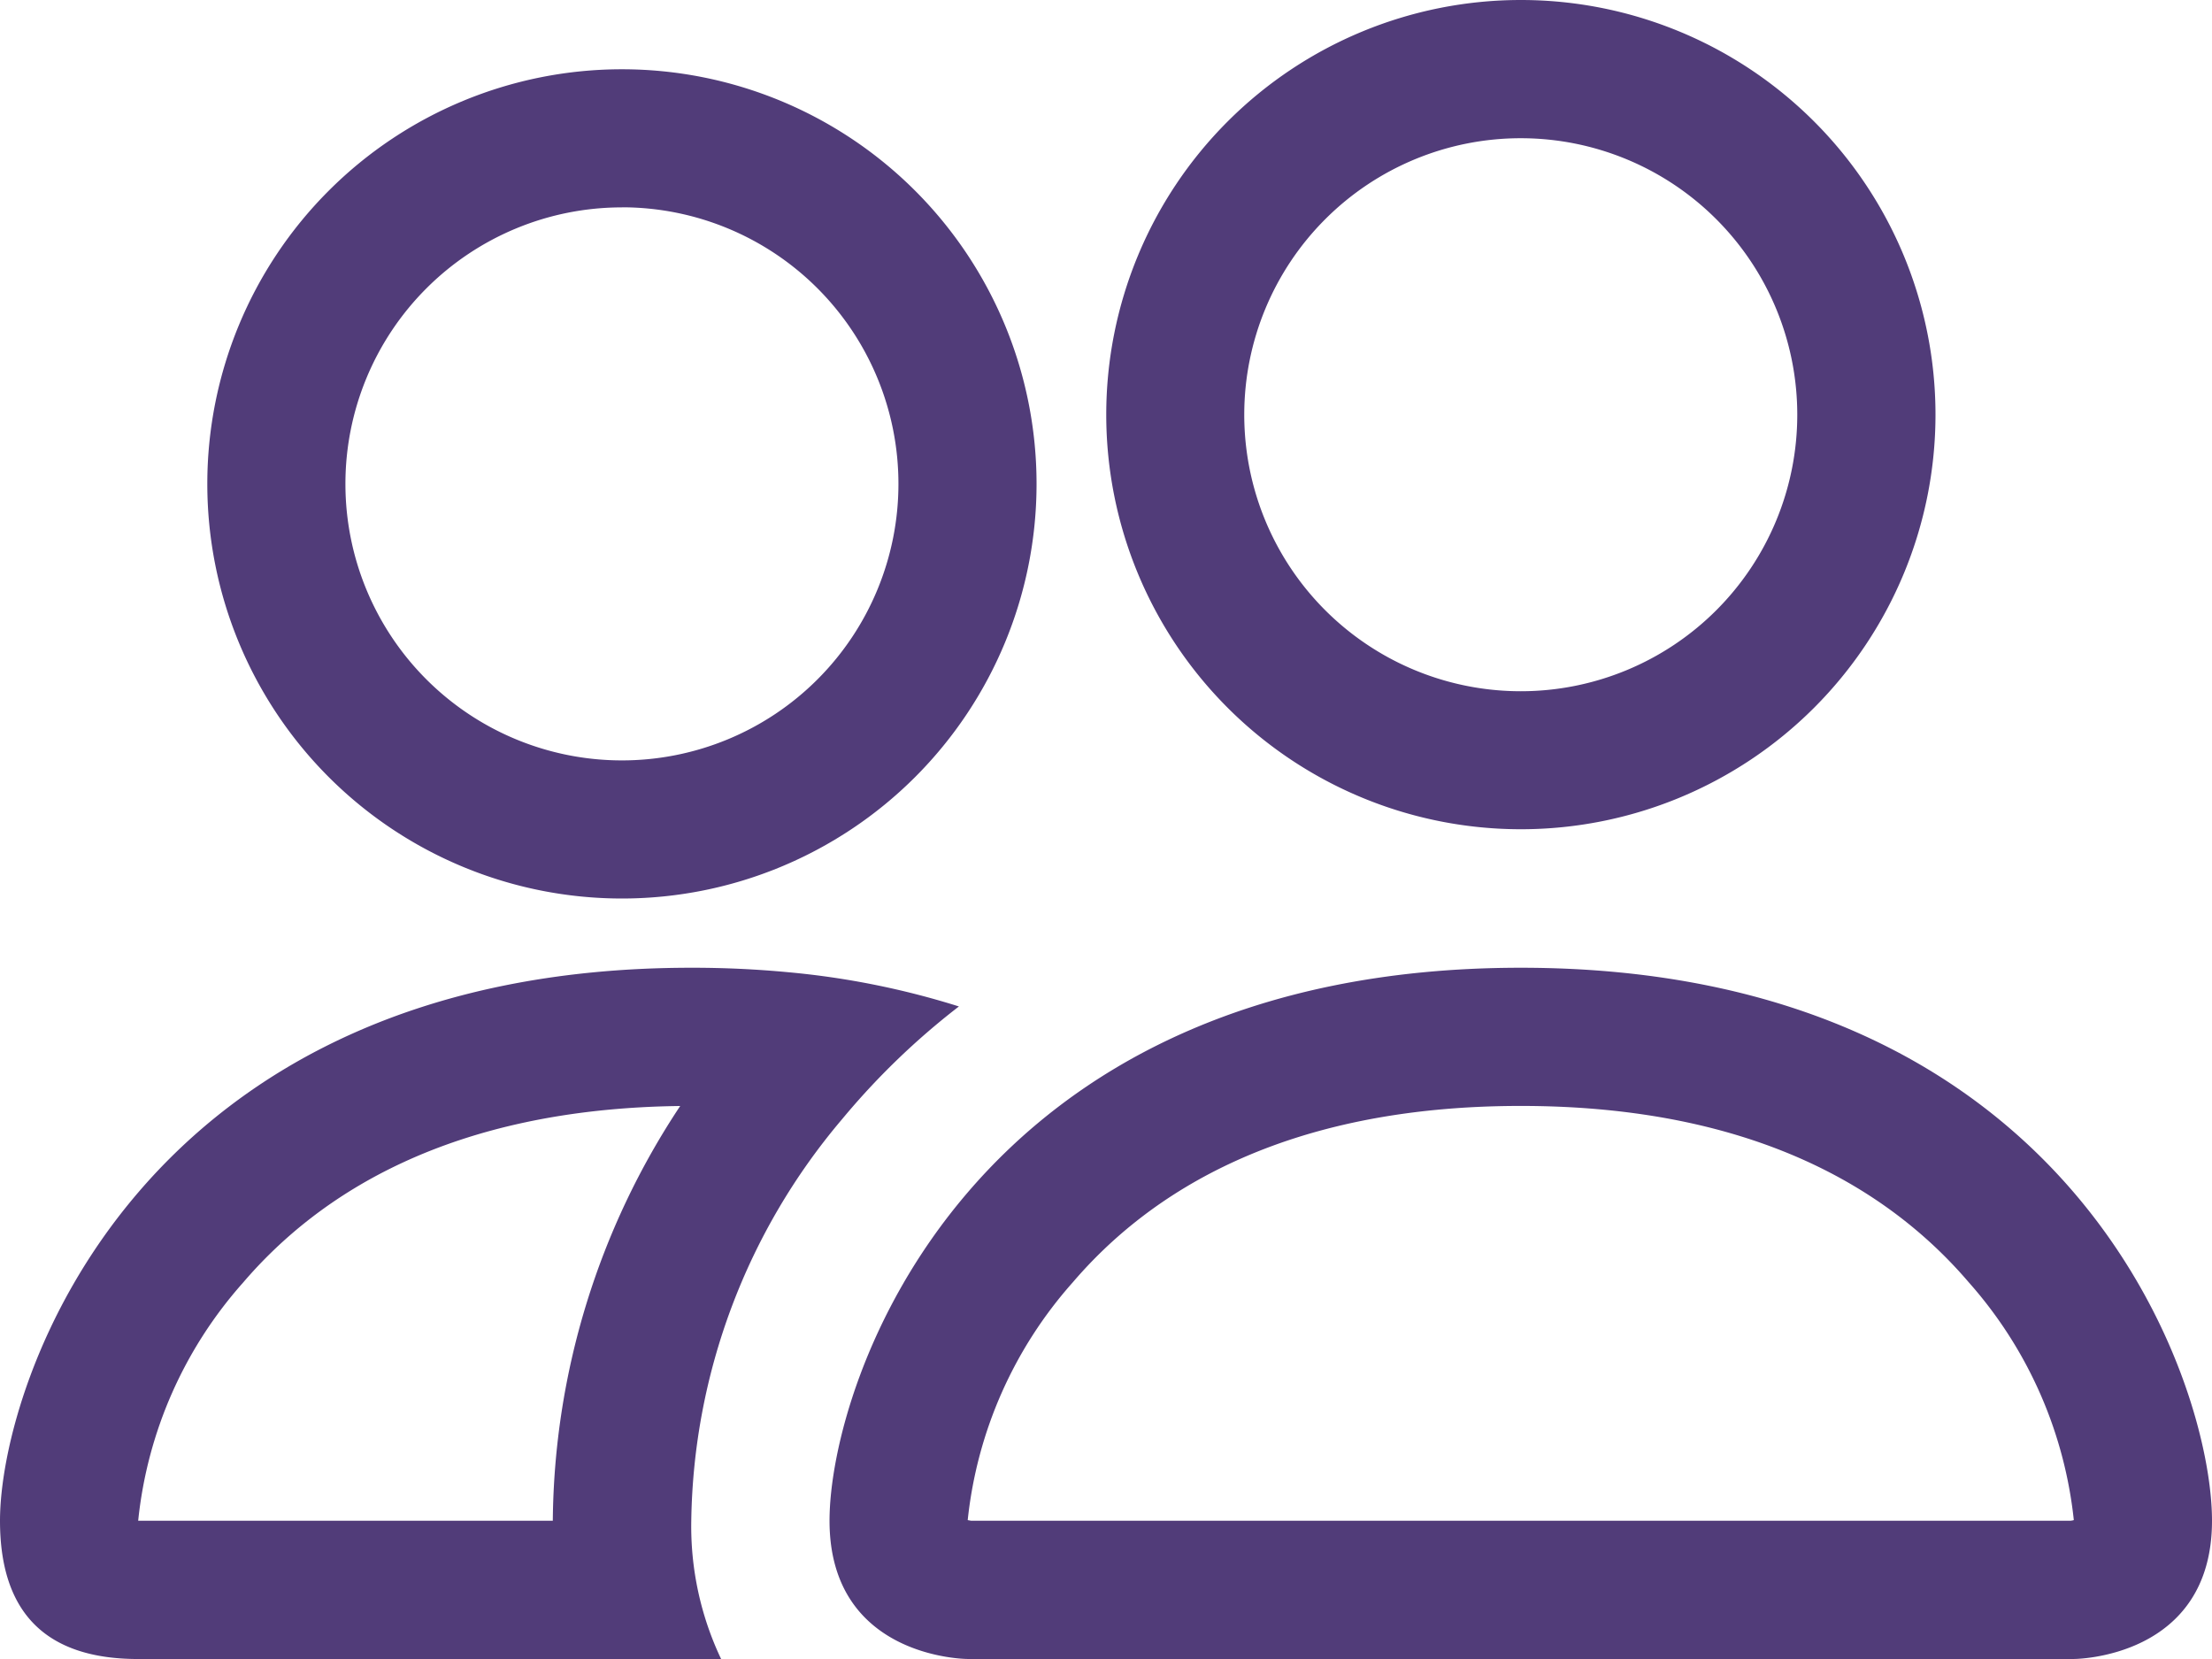 <svg id="people" xmlns="http://www.w3.org/2000/svg" width="61.886" height="46.414" viewBox="0 0 61.886 46.414">
  <path id="Pfad_1569" data-name="Pfad 1569" d="M58.018,50.914s3.868,0,3.868-3.868S58.018,31.575,42.547,31.575s-19.339,11.6-19.339,15.471,3.868,3.868,3.868,3.868ZM27.094,47.263v0Zm.067-.217H57.934l.055-.009.031-.009a11.911,11.911,0,0,0-2.94-6.653c-2.137-2.5-5.888-4.934-12.534-4.934s-10.393,2.436-12.532,4.935a11.877,11.877,0,0,0-2.94,6.653l.084.015ZM58,47.263v0ZM42.547,23.839A7.736,7.736,0,1,0,34.811,16.1,7.736,7.736,0,0,0,42.547,23.839ZM54.15,16.1a11.6,11.6,0,1,1-11.6-11.6,11.6,11.6,0,0,1,11.6,11.6ZM26.828,32.658a22.743,22.743,0,0,0-4.758-.956q-1.361-.129-2.73-.127C3.868,31.575,0,43.179,0,47.047q0,3.87,3.868,3.868H20.175a8.655,8.655,0,0,1-.835-3.868,17.743,17.743,0,0,1,4.217-11.232A20.534,20.534,0,0,1,26.828,32.658Zm-7.8,2.785c-6.452.077-10.115,2.475-12.222,4.935a11.836,11.836,0,0,0-2.94,6.668h11.6A21.285,21.285,0,0,1,19.03,35.443ZM5.8,18.038a11.6,11.6,0,1,1,11.6,11.6A11.6,11.6,0,0,1,5.8,18.038Zm11.6-7.736a7.736,7.736,0,1,0,7.736,7.736A7.736,7.736,0,0,0,17.405,10.3Z" transform="translate(0 -4.5)" fill="#513c79" fill-rule="evenodd"/>
</svg>
